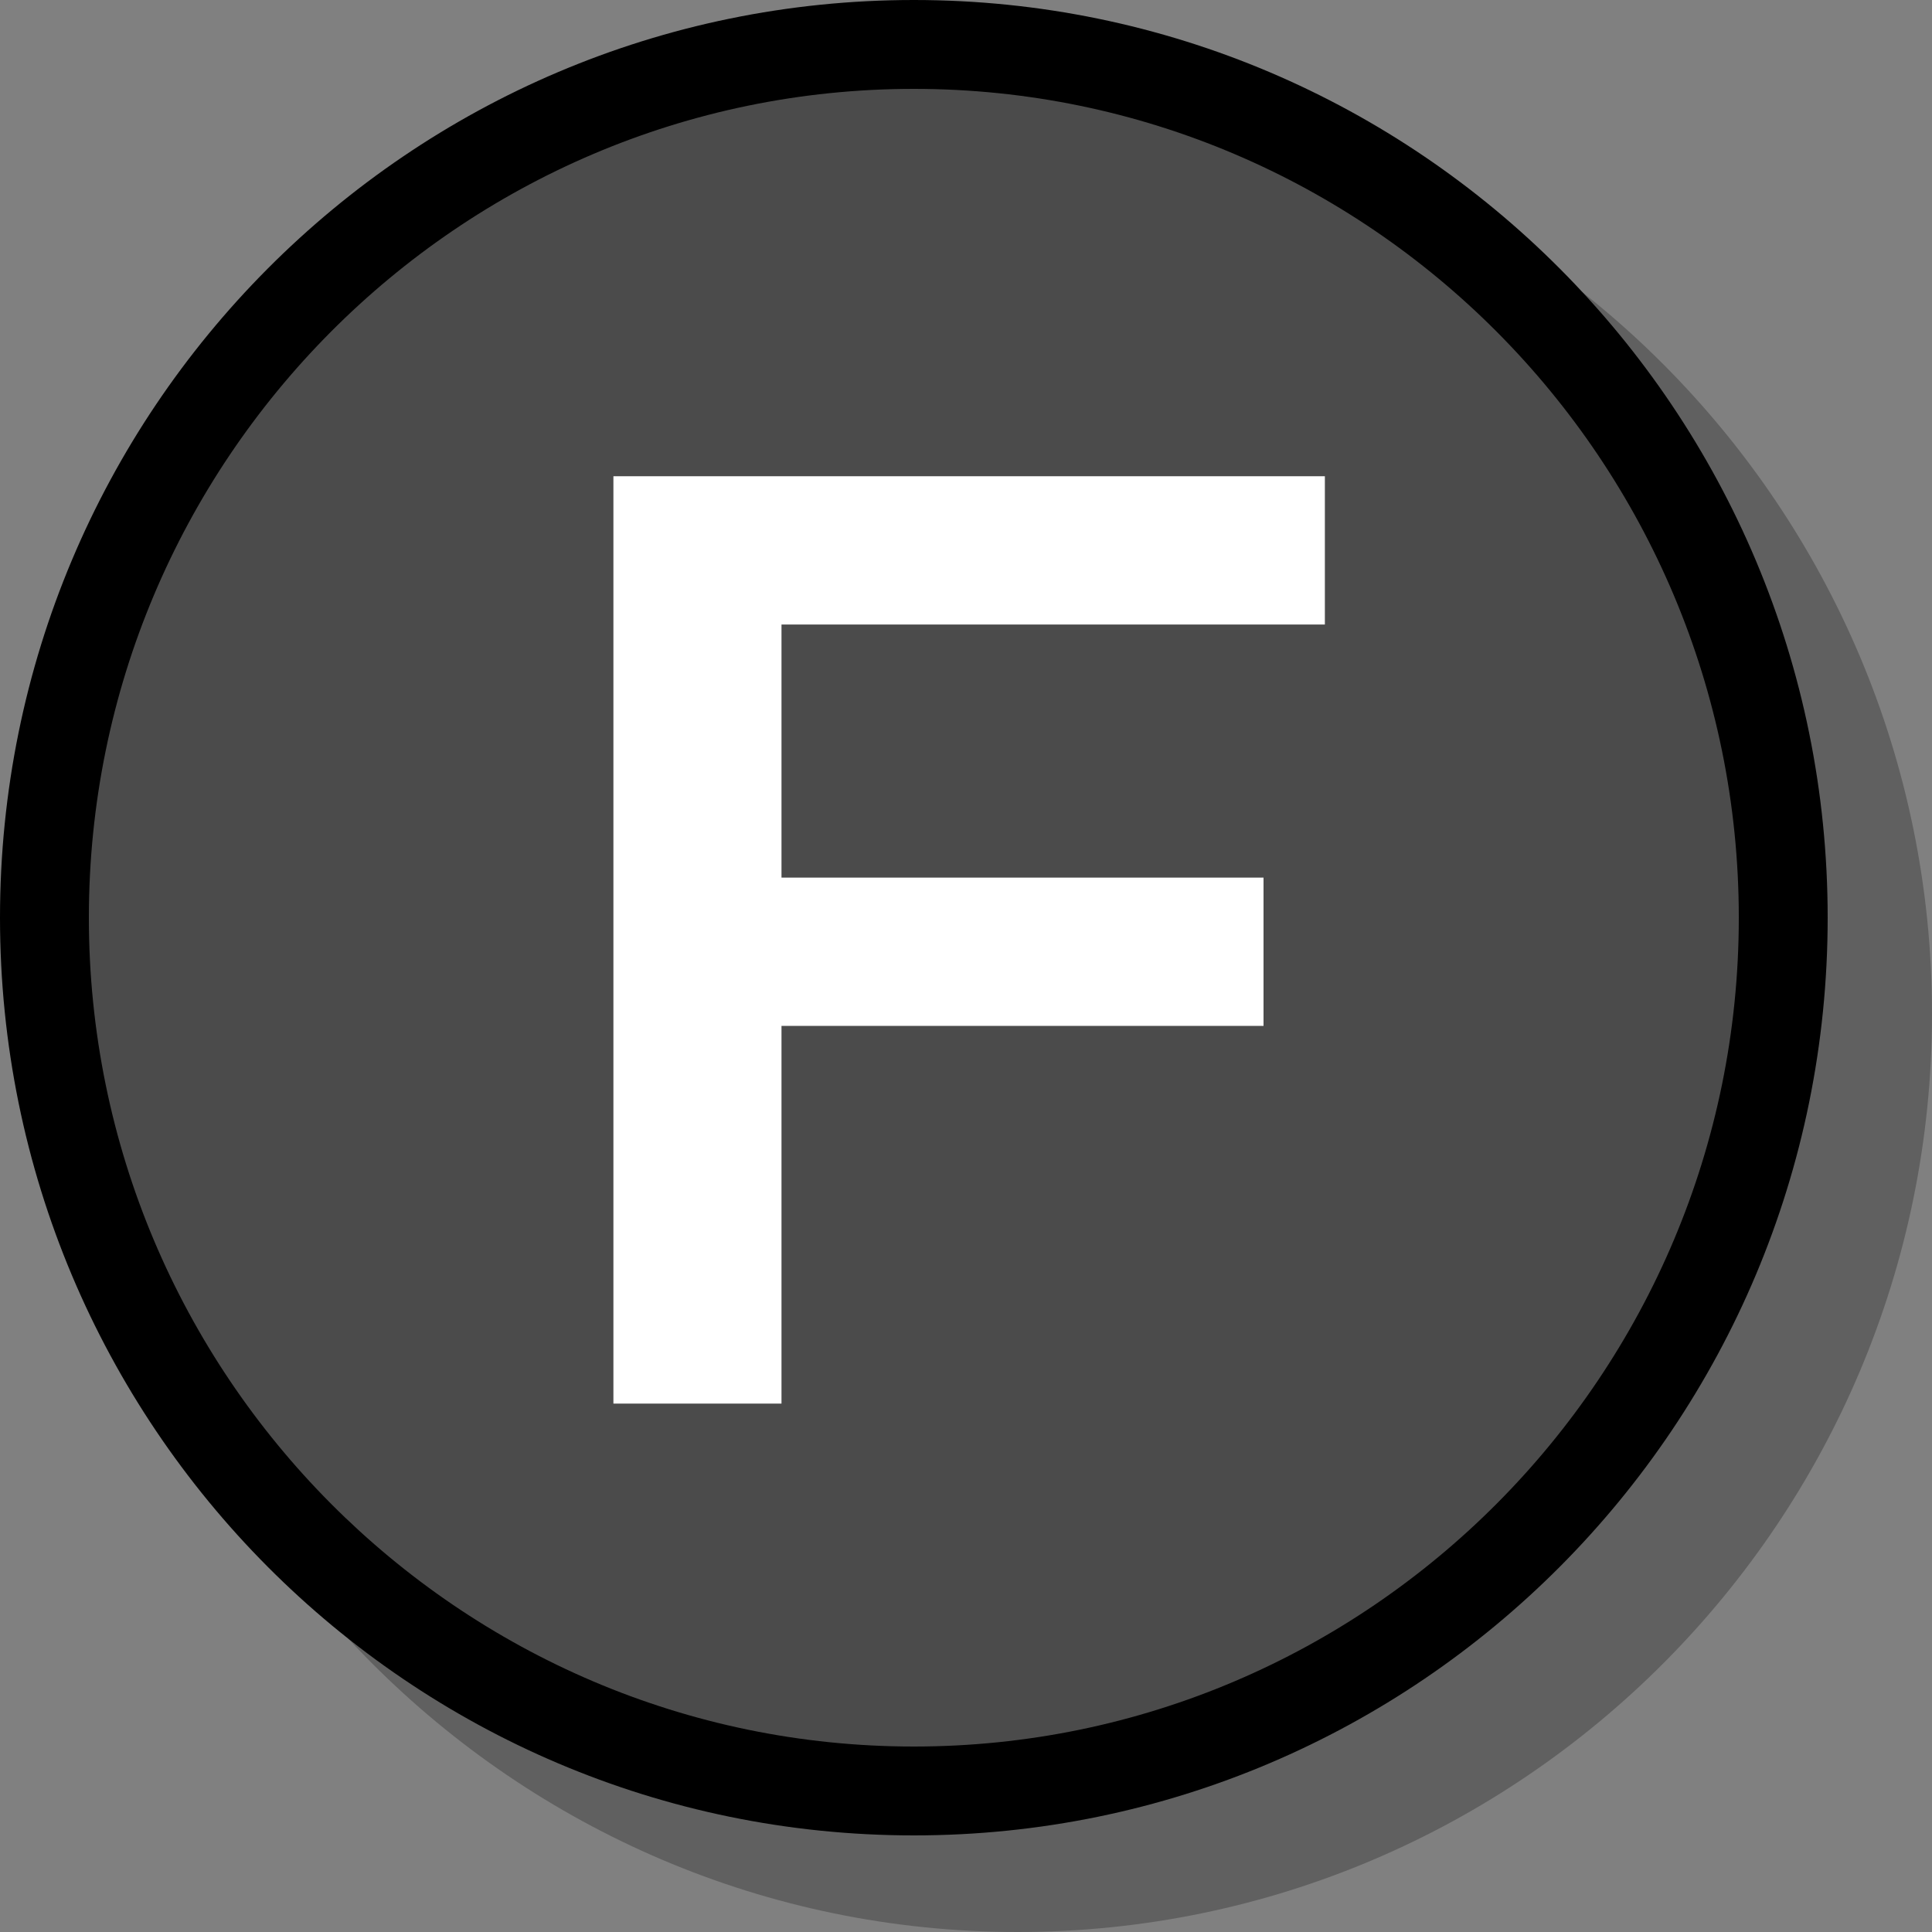 <?xml version="1.0" encoding="UTF-8"?>
<svg id="Layer_2" data-name="Layer 2" xmlns="http://www.w3.org/2000/svg" width="40" height="40" viewBox="0 0 40 40">
  <rect x="0" y="0" width="40" height="40" fill="#808080" stroke="none"/>
  <g id="Available_Icons" data-name="Available Icons">
    <path id="Droppy" d="m21.07,1.98C10.63,1.98,2.14,10.51,2.14,20.99s8.49,19.01,18.93,19.01,18.93-8.53,18.93-19.01S31.51,1.98,21.07,1.98Z" style="opacity: .25;"/>
  </g>
  <g id="Future">
    <g>
      <path d="m18.92,37.08C8.99,37.08.92,28.97.92,19S8.99.92,18.92.92s18,8.11,18,18.08-8.07,18.08-18,18.08Z" style="fill: #4b4b4b;"/>
      <path d="m18.92,1.84c9.42,0,17.08,7.7,17.08,17.16s-7.66,17.16-17.08,17.16S1.84,28.46,1.84,19,9.5,1.84,18.92,1.84m0-1.84C8.47,0,0,8.5,0,19s8.47,19,18.92,19,18.92-8.51,18.92-19S29.37,0,18.92,0h0Z"/>
    </g>
    <path d="m12.7,9.86h14.73v3.07h-11.25v5.24h9.98v3.07h-9.98v7.82h-3.48V9.86Z" style="fill: #fff;"/>
  </g>
</svg>